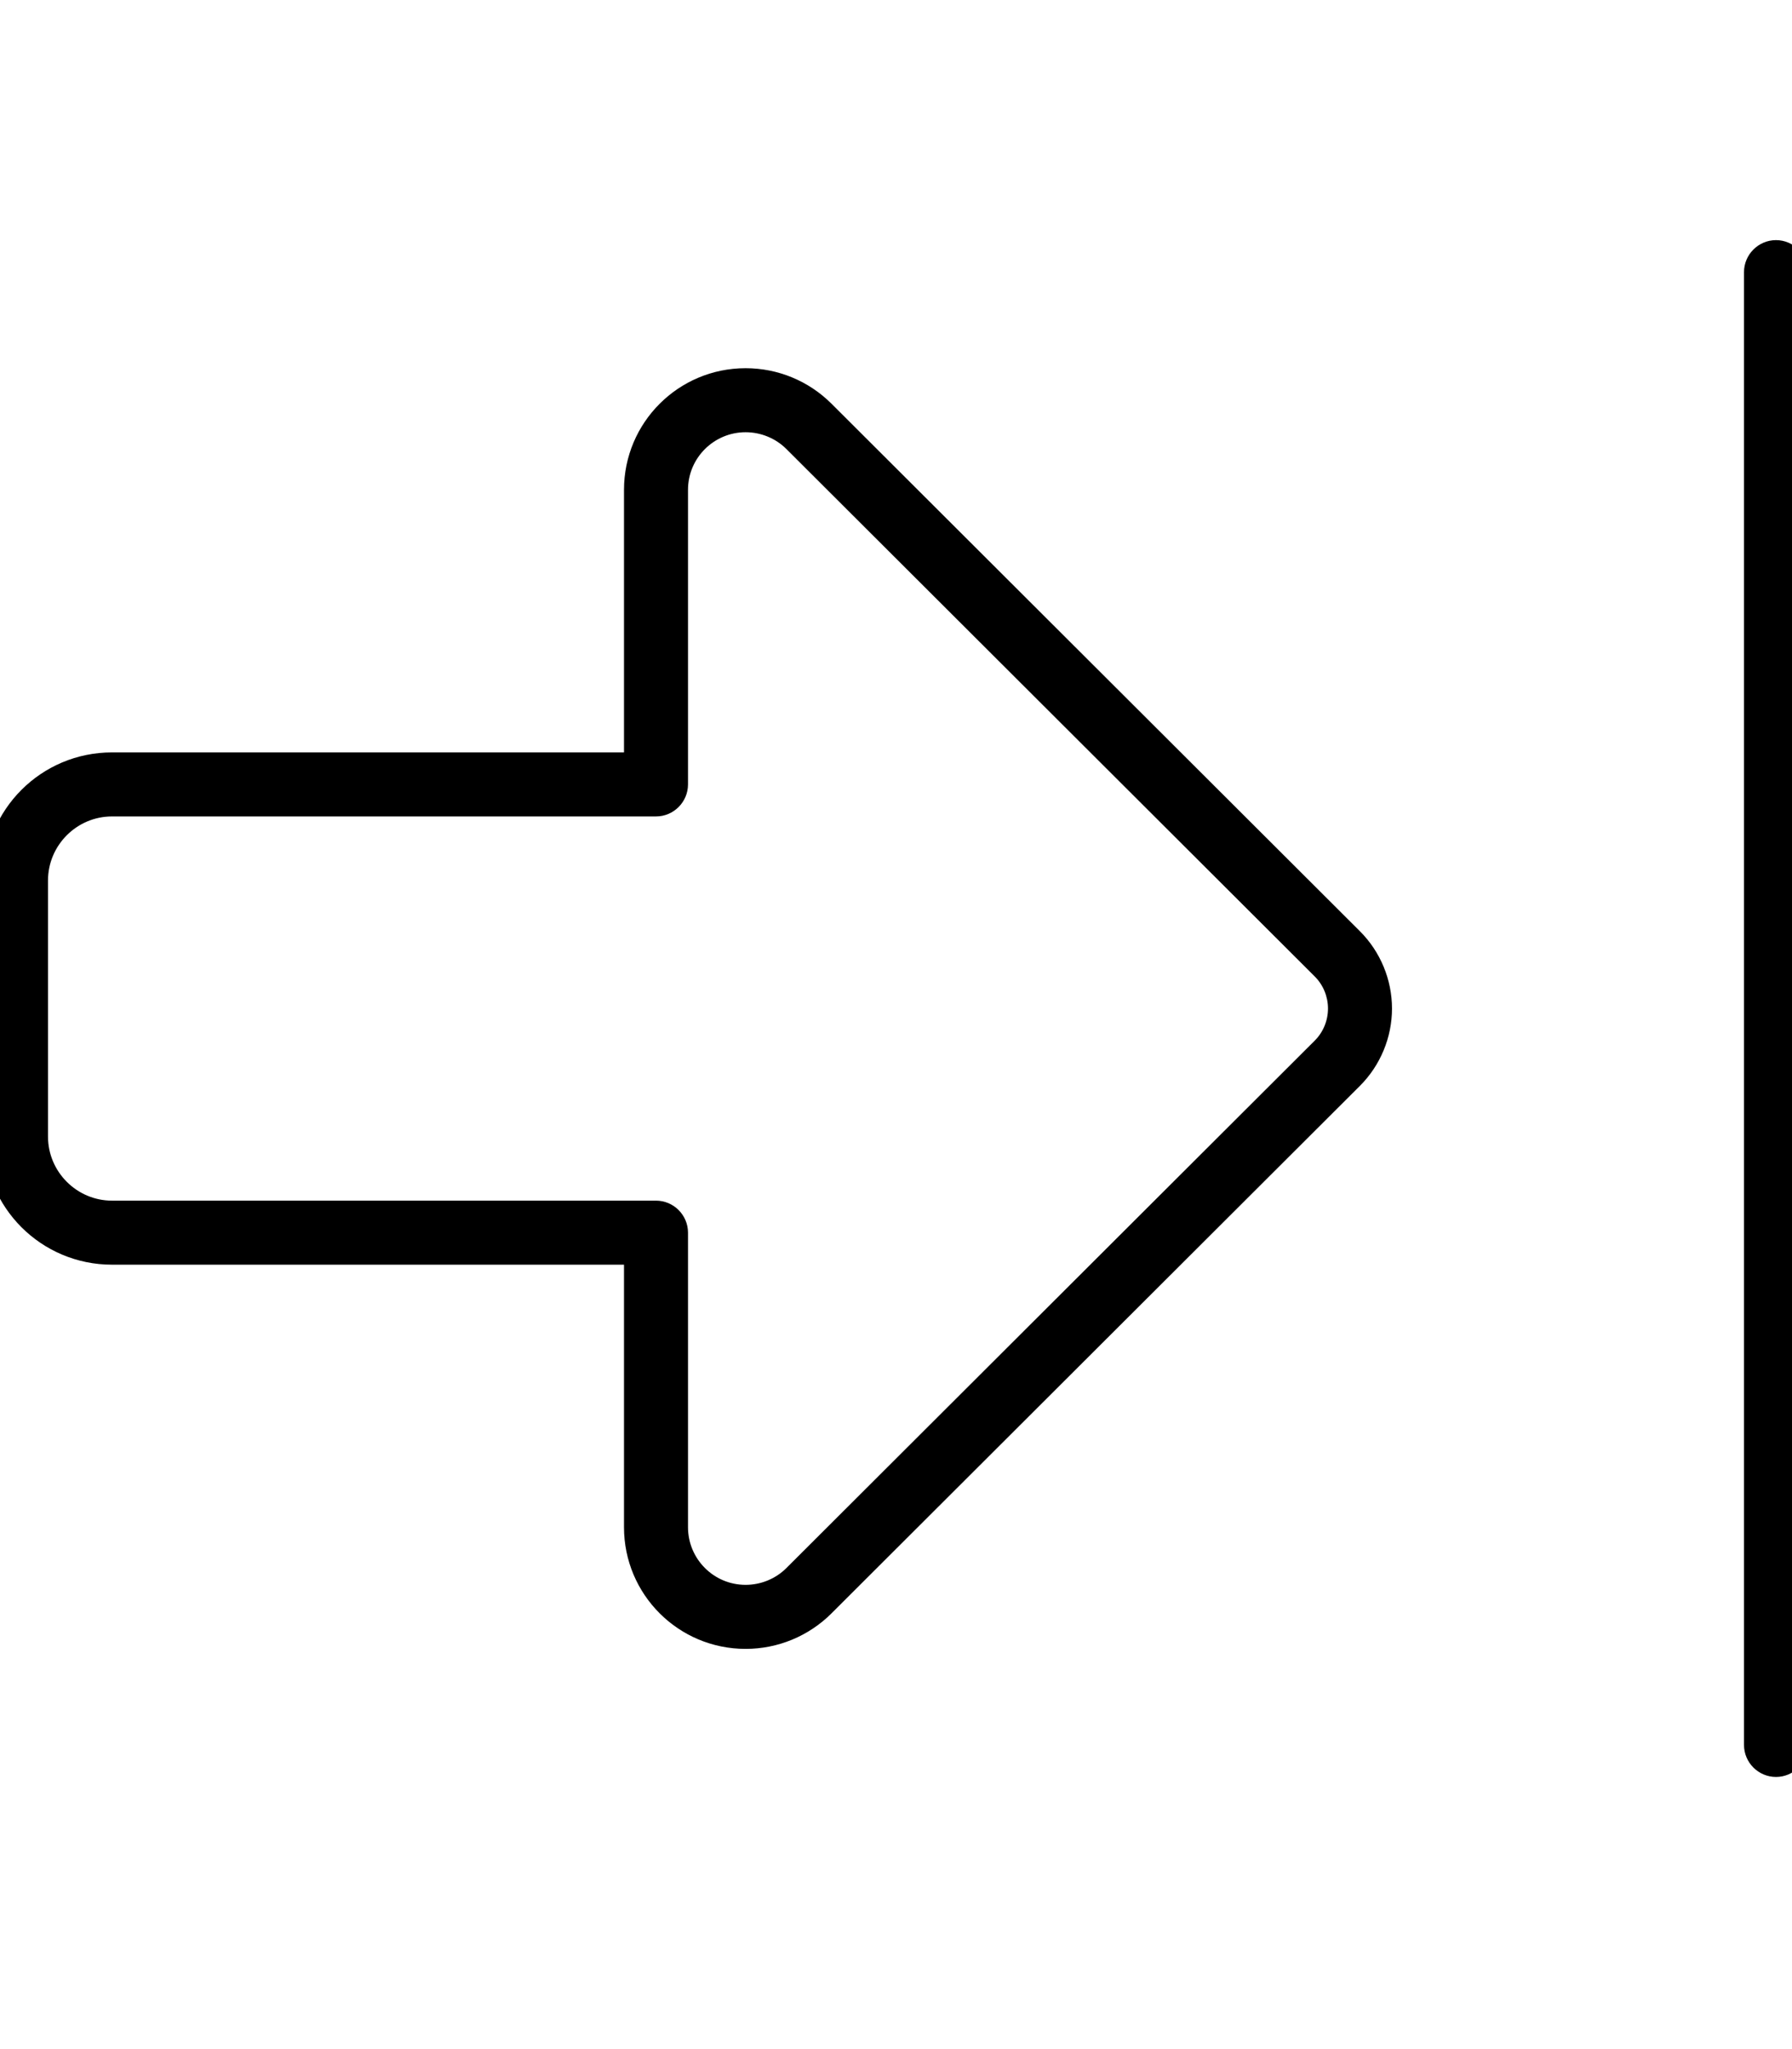 <svg xmlns="http://www.w3.org/2000/svg" viewBox="0 0 448 512"><!--! Font Awesome Pro 6.4.0 by @fontawesome - https://fontawesome.com License - https://fontawesome.com/license (Commercial License) Copyright 2023 Fonticons, Inc. --><path d="M436 68l0 368c0 4.4 3.6 8 8 8s8-3.6 8-8l0-368c0-4.4-3.6-8-8-8s-8 3.6-8 8zM328.7 244c2.1 2.1 3.3 5 3.3 8s-1.2 5.9-3.3 8L196.6 391.8c-2.7 2.7-6.4 4.2-10.2 4.2c-8 0-14.4-6.5-14.4-14.4l0-73.6c0-4.4-3.6-8-8-8L28 300c-8.8 0-16-7.2-16-16l0-64c0-8.8 7.2-16 16-16l136 0c4.4 0 8-3.6 8-8l0-73.6c0-8 6.5-14.4 14.4-14.4c3.8 0 7.5 1.5 10.2 4.2L328.7 244zm19.3 8c0-7.2-2.9-14.2-8-19.3L207.9 100.9c-5.7-5.7-13.4-8.9-21.5-8.9c-16.8 0-30.4 13.6-30.4 30.4l0 65.6L28 188c-17.7 0-32 14.3-32 32l0 64c0 17.7 14.3 32 32 32l128 0 0 65.6c0 16.8 13.6 30.4 30.4 30.4c8.1 0 15.8-3.2 21.5-8.9L340 271.3c5.1-5.1 8-12.1 8-19.3z"/></svg>